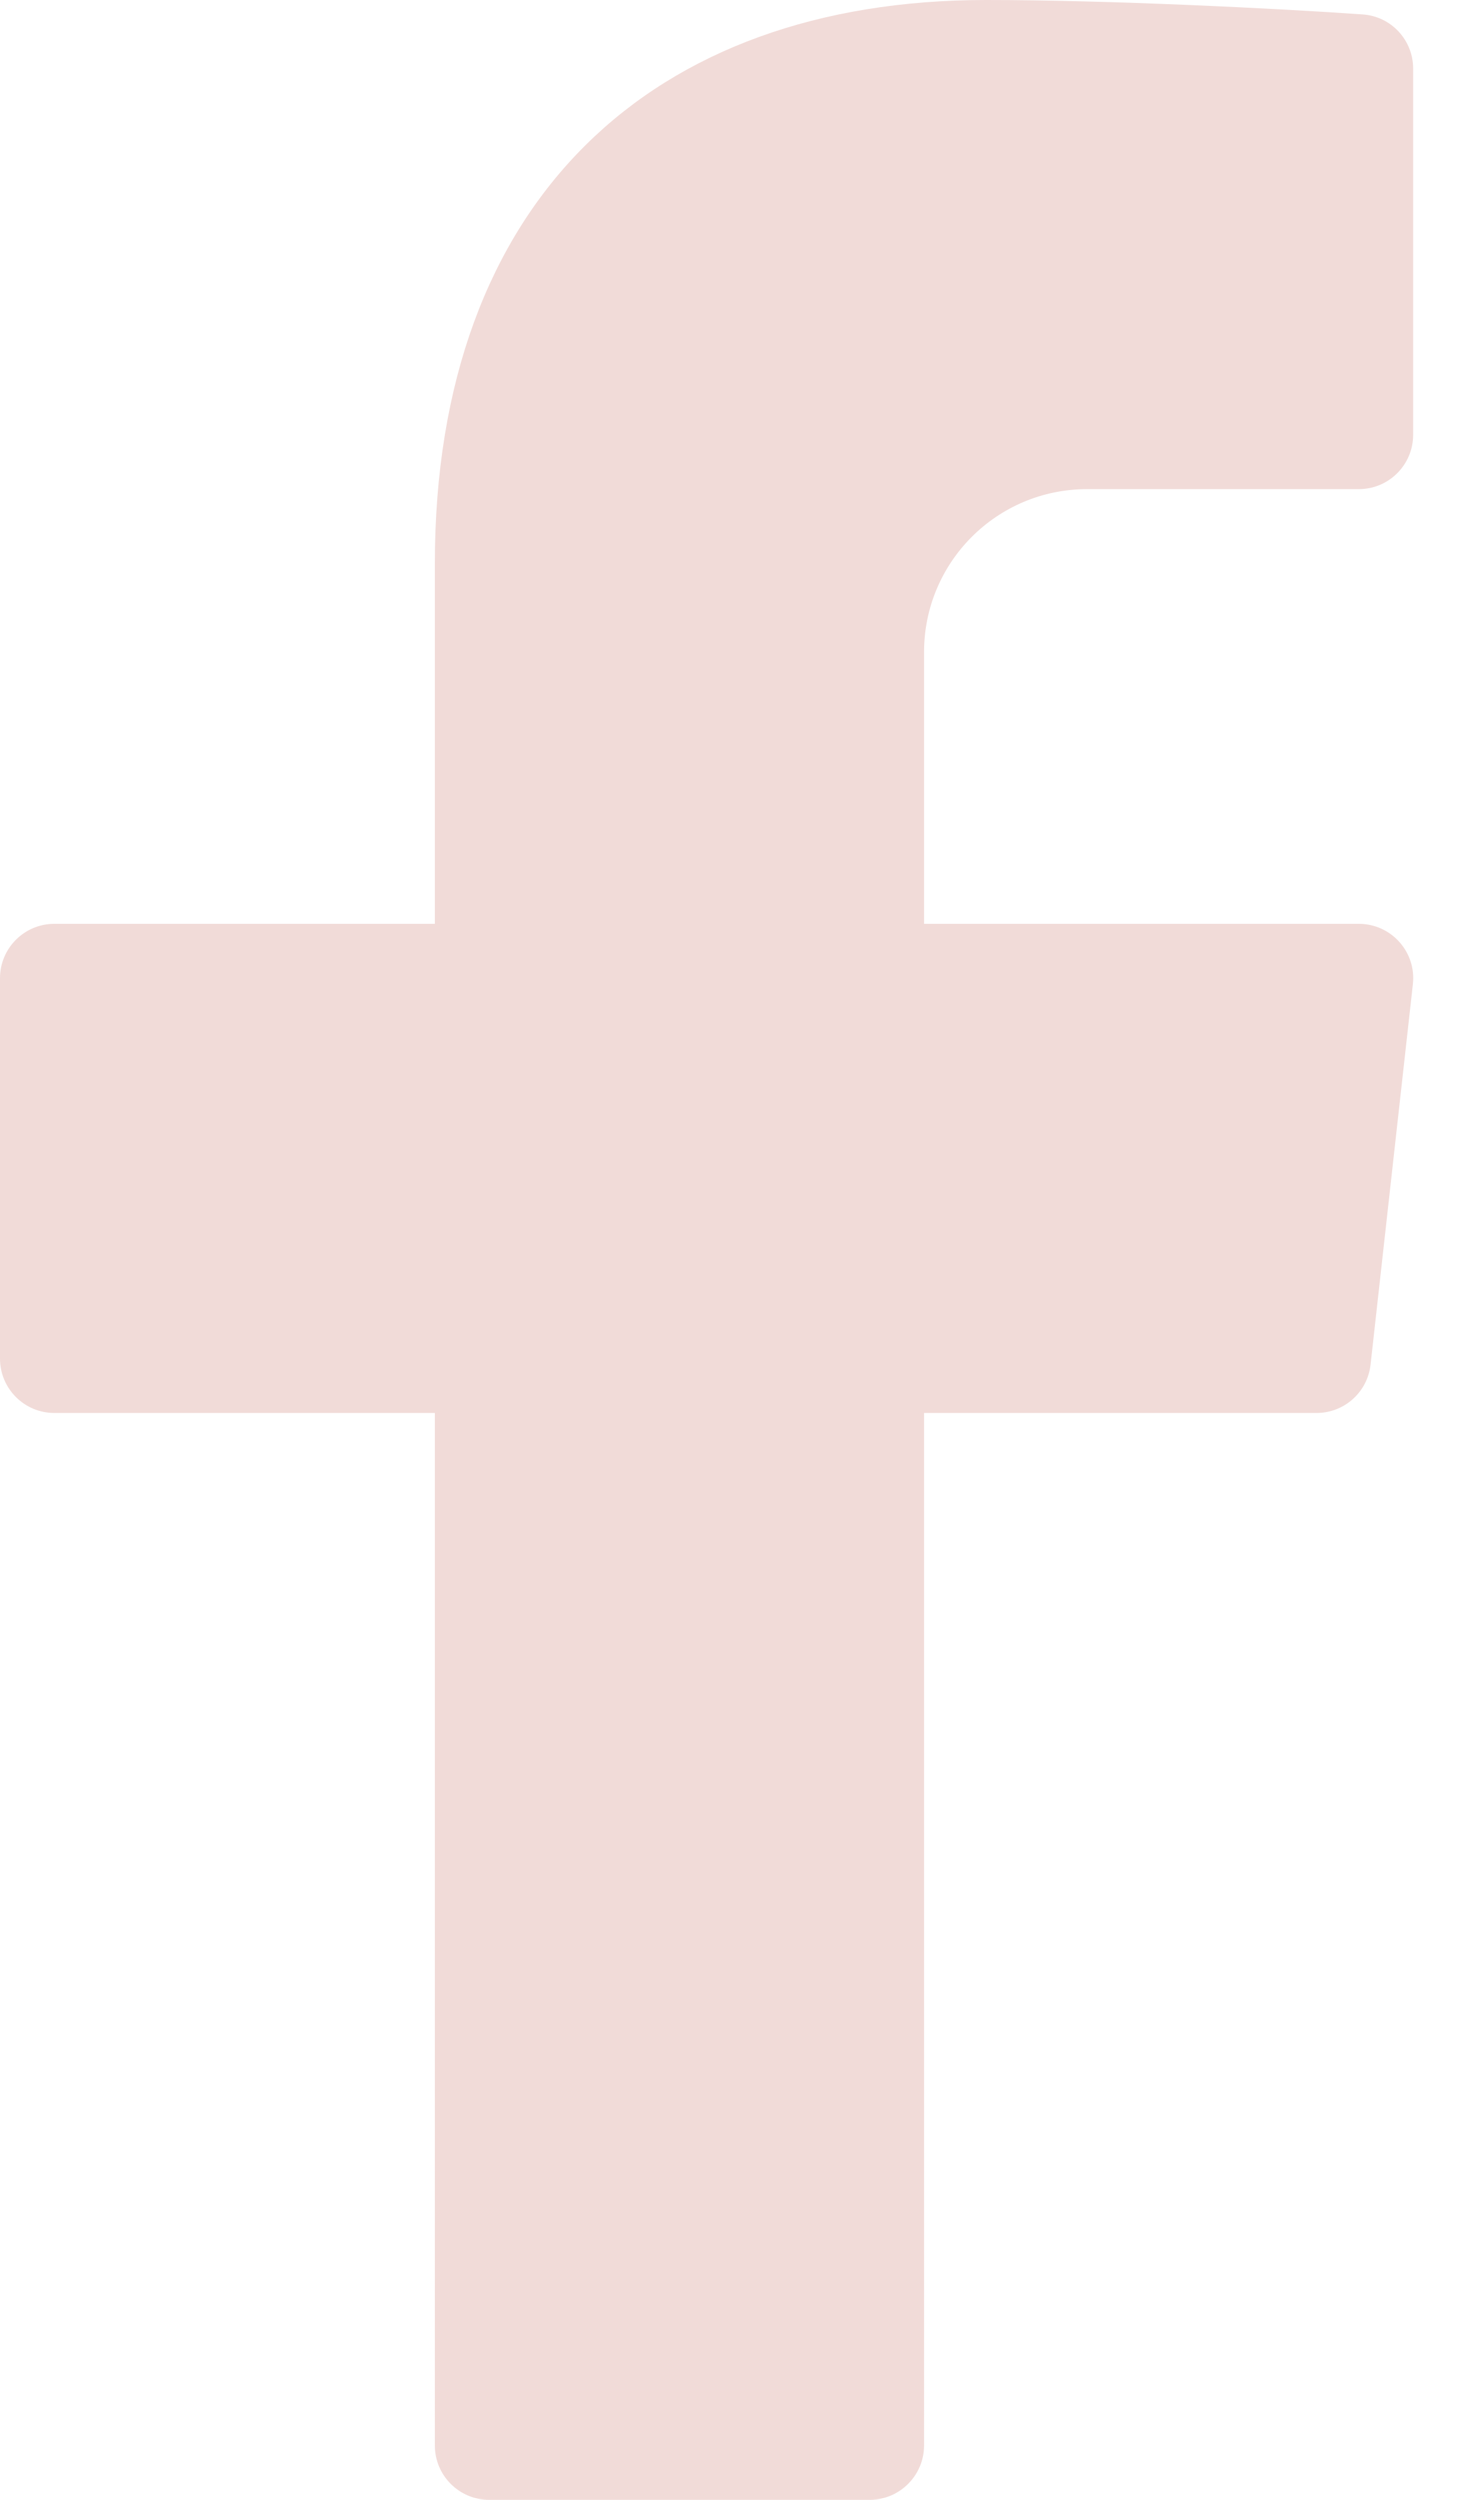 <?xml version="1.0" encoding="UTF-8"?>
<svg width="16px" height="27px" viewBox="0 0 16 27" version="1.1" xmlns="http://www.w3.org/2000/svg" xmlns:xlink="http://www.w3.org/1999/xlink">
    <title>Icon/Facebook</title>
    <g id="📎-Modules" stroke="none" stroke-width="1" fill="none" fill-rule="evenodd">
        <g id="Mobile/Footer/General" transform="translate(-21, -412)" fill="#F1DBD8" fill-rule="nonzero">
            <g id="Contact" transform="translate(15, 238)">
                <g id="Group-3" transform="translate(0, 89)">
                    <g id="Social-Media" transform="translate(0, 85)">
                        <g id="icons8-facebook-f" transform="translate(6, 0)">
                            <path d="M11.744,5.283 L14.68,5.283 C15.004,5.283 15.267,5.02 15.267,4.696 L15.267,0.741 C15.267,0.434 15.031,0.178 14.724,0.156 C13.79,0.09 11.965,0 10.653,0 C7.046,0 4.698,2.16 4.698,6.086 L4.698,9.978 L0.587,9.978 C0.263,9.978 0,10.241 0,10.565 L0,14.674 C0,14.998 0.263,15.261 0.587,15.261 L4.698,15.261 L4.698,26.413 C4.698,26.737 4.961,27 5.285,27 L9.395,27 C9.719,27 9.983,26.737 9.983,26.413 L9.983,15.261 L14.223,15.261 C14.523,15.261 14.774,15.036 14.807,14.738 L15.264,10.63 C15.303,10.282 15.03,9.978 14.68,9.978 L9.983,9.978 L9.983,7.043 C9.983,6.071 10.771,5.283 11.744,5.283 Z" id="Path"></path>
                        </g>
                    </g>
                </g>
            </g>
        </g>
    </g>
</svg>